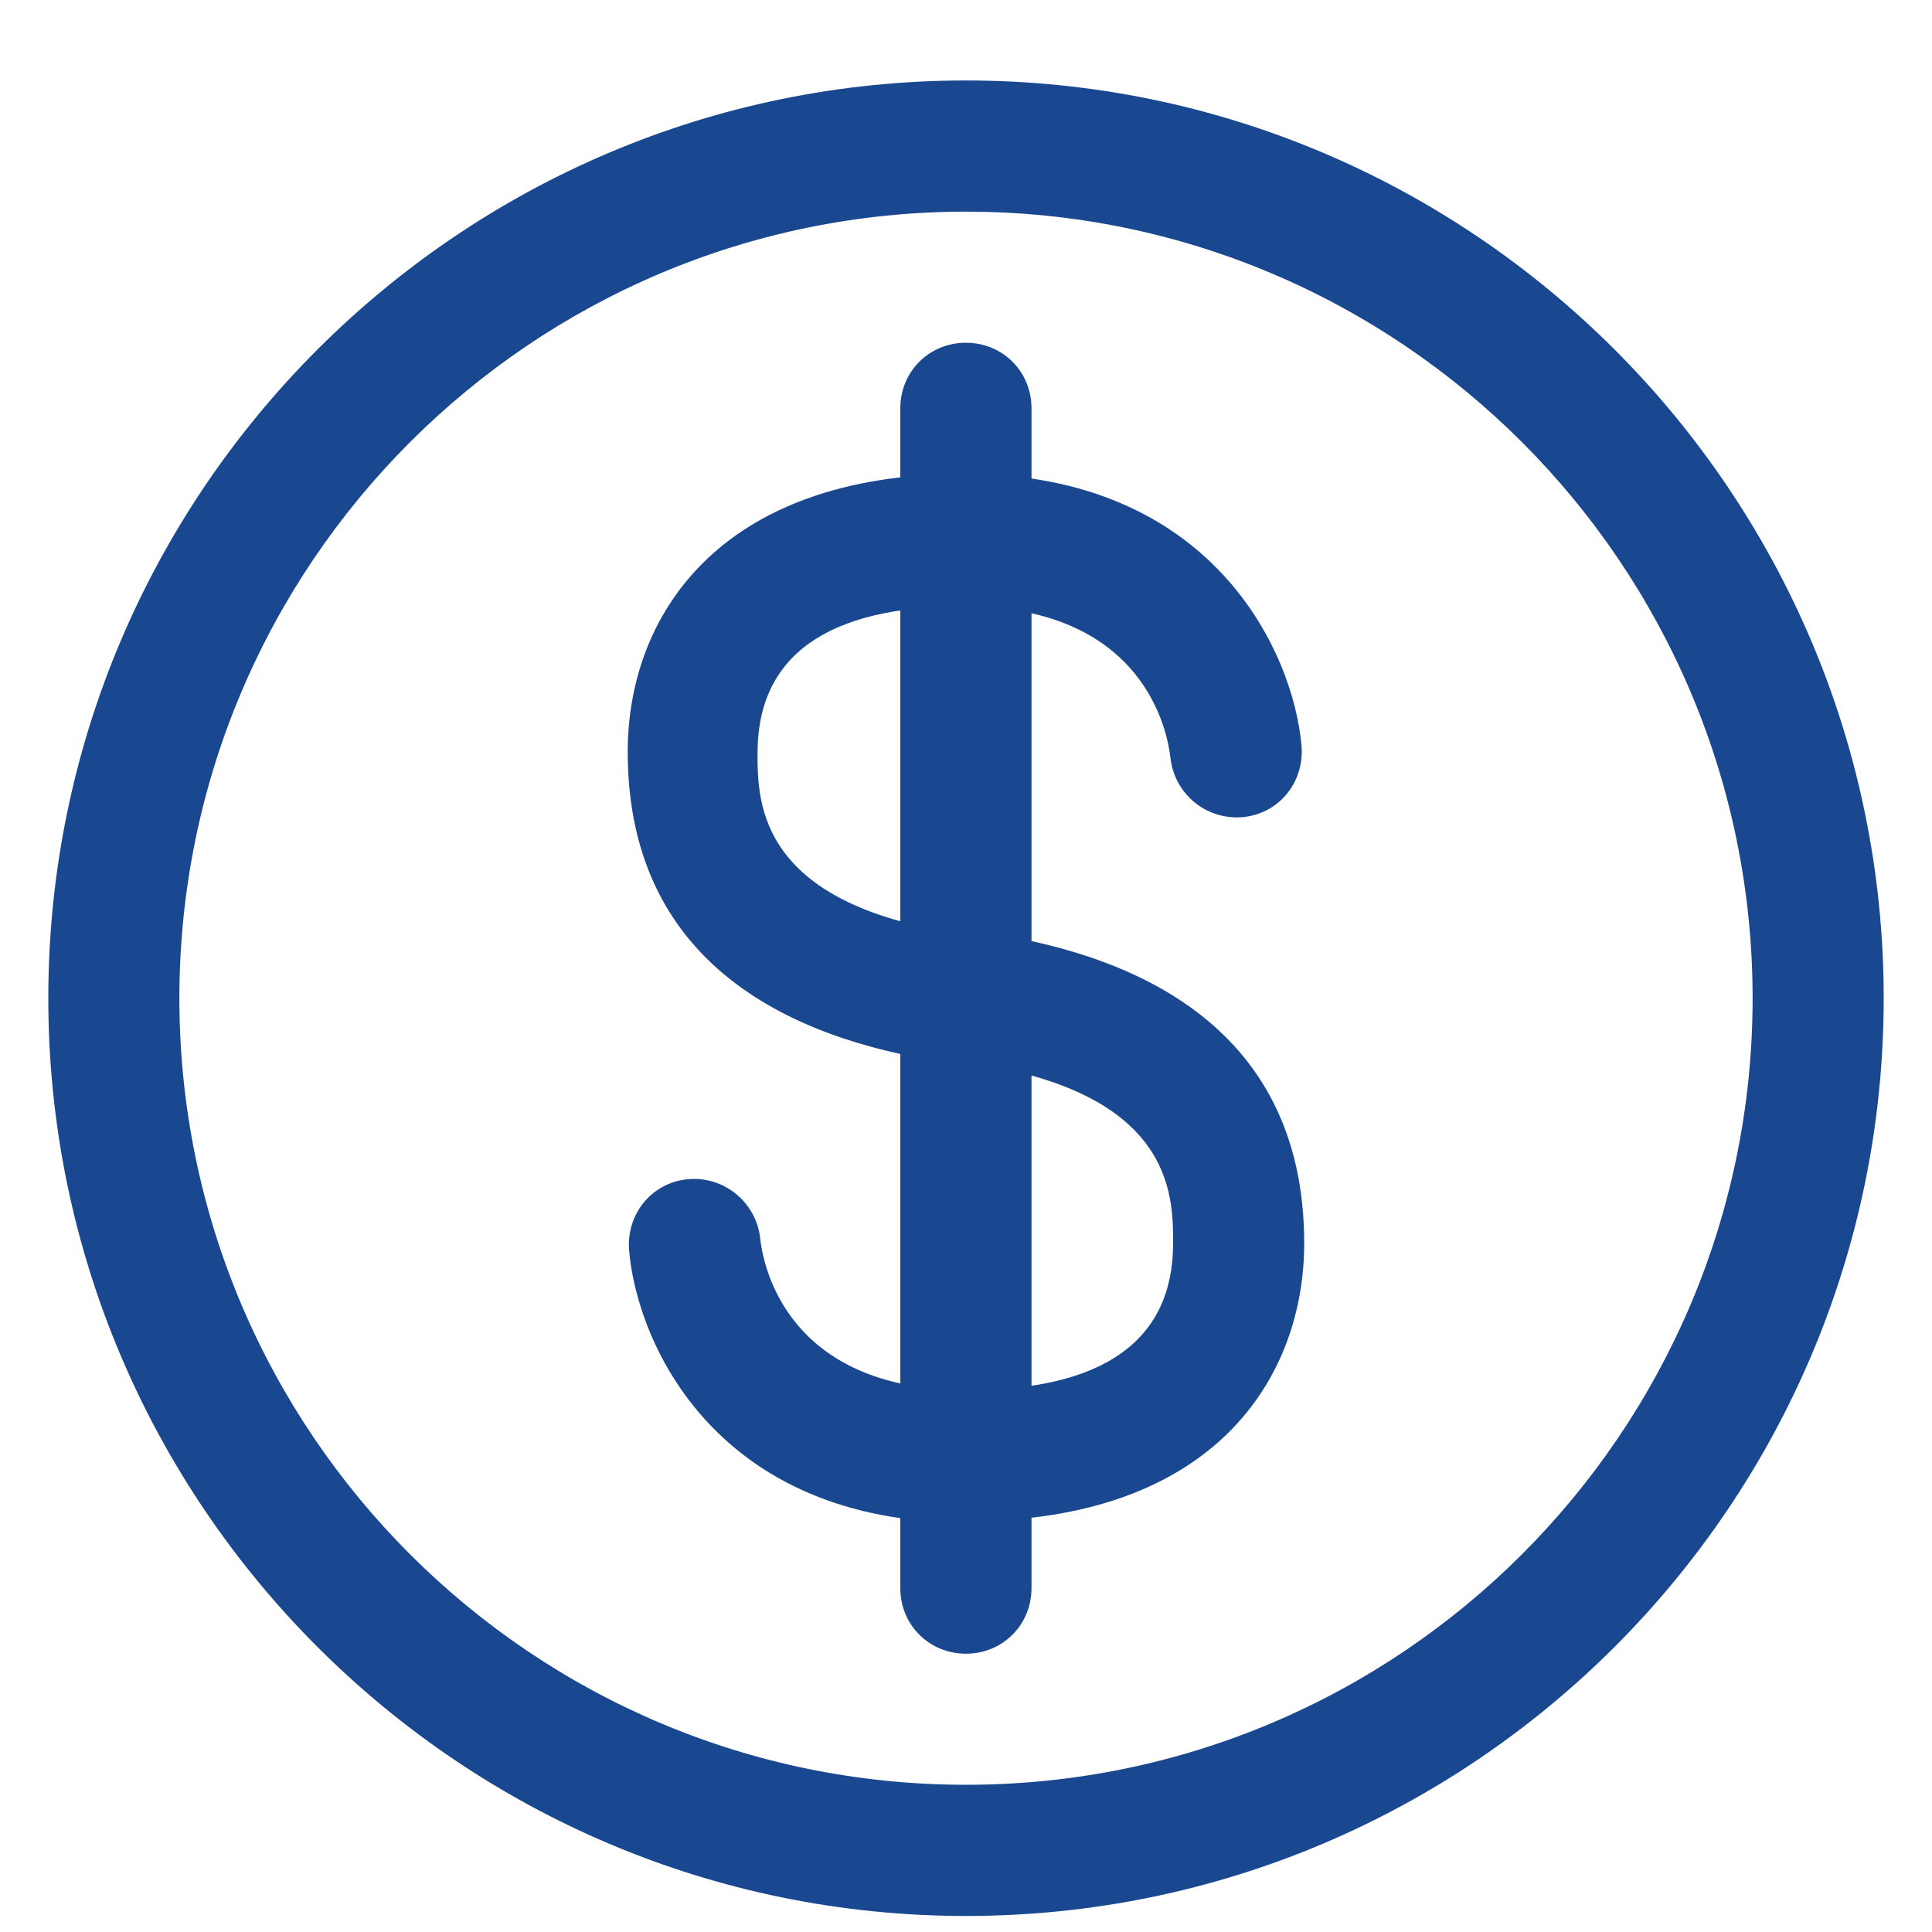 <svg width="20" height="20" viewBox="0 0 20 20" fill="none" xmlns="http://www.w3.org/2000/svg">
<path d="M9.999 11.012H9.904C8.357 10.808 6.498 10.089 6.498 7.782C6.498 6.398 7.421 4.905 9.986 4.905C12.551 4.905 13.392 6.75 13.474 7.728C13.501 8.108 13.229 8.433 12.85 8.46C12.672 8.472 12.497 8.415 12.361 8.302C12.225 8.188 12.137 8.026 12.117 7.85C12.089 7.592 11.859 6.276 9.972 6.276C8.561 6.276 7.842 6.791 7.842 7.795C7.842 8.311 7.842 9.397 10.067 9.682C10.236 9.708 10.389 9.797 10.496 9.931C10.603 10.065 10.656 10.233 10.644 10.404C10.632 10.575 10.556 10.735 10.432 10.852C10.307 10.97 10.143 11.037 9.972 11.039L9.999 11.012Z" fill="#194890"/>
<path d="M9.999 15.762C7.421 15.762 6.593 13.916 6.512 12.939C6.484 12.559 6.756 12.233 7.136 12.206C7.502 12.179 7.828 12.45 7.869 12.817C7.896 13.075 8.127 14.391 10.013 14.391C11.425 14.391 12.144 13.876 12.144 12.871C12.144 12.355 12.144 11.27 9.918 10.985C9.74 10.96 9.58 10.867 9.471 10.724C9.361 10.582 9.312 10.403 9.334 10.225C9.389 9.858 9.728 9.587 10.095 9.641C11.642 9.845 13.501 10.564 13.501 12.871C13.501 14.255 12.578 15.748 10.013 15.748L9.999 15.762Z" fill="#194890"/>
<path d="M10 19.834C4.761 19.834 0.5 15.572 0.5 10.334C0.5 5.095 4.761 0.833 10 0.833C15.239 0.833 19.5 5.095 19.5 10.334C19.5 15.572 15.239 19.834 10 19.834ZM10 2.191C5.508 2.191 1.857 5.841 1.857 10.334C1.857 14.826 5.508 18.476 10 18.476C14.492 18.476 18.143 14.826 18.143 10.334C18.143 5.841 14.492 2.191 10 2.191Z" fill="#194890"/>
<path d="M9.999 17.119C9.619 17.119 9.32 16.821 9.32 16.441V4.226C9.32 3.846 9.619 3.548 9.999 3.548C10.379 3.548 10.678 3.846 10.678 4.226V16.441C10.678 16.821 10.379 17.119 9.999 17.119Z" fill="#194890"/>
</svg>
